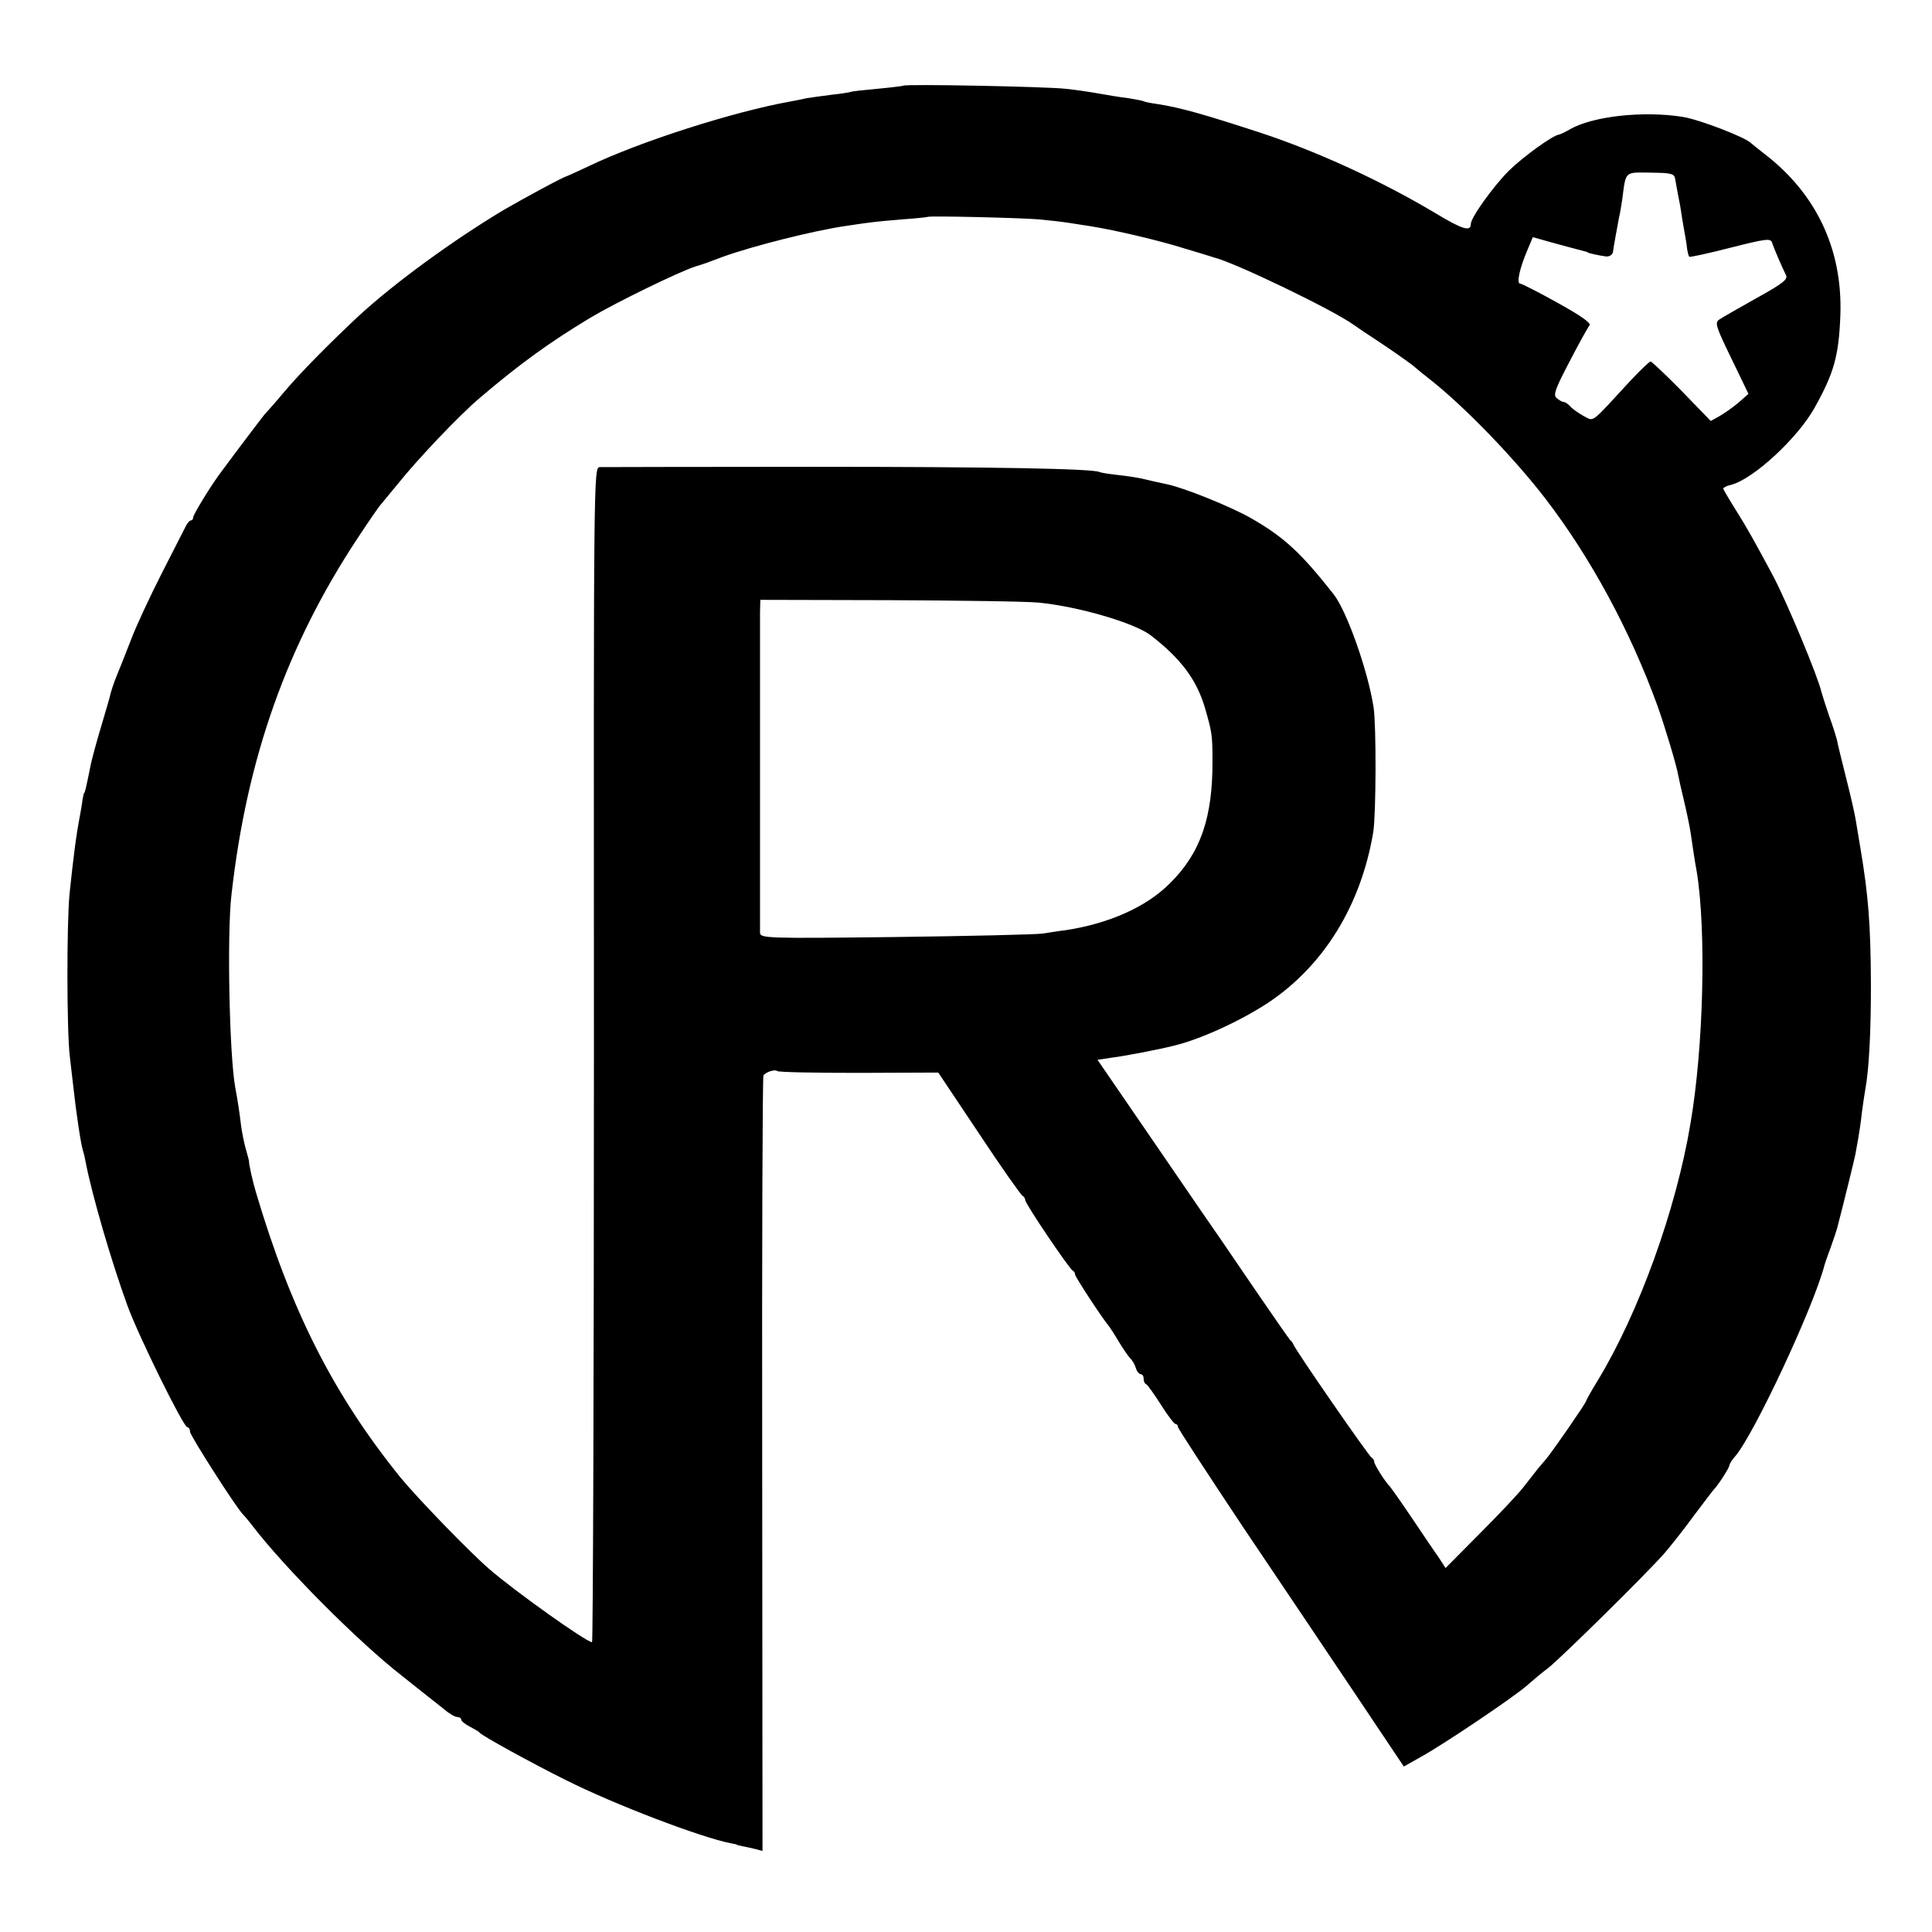 <?xml version="1.0" standalone="no"?>
<!DOCTYPE svg PUBLIC "-//W3C//DTD SVG 20010904//EN"
 "http://www.w3.org/TR/2001/REC-SVG-20010904/DTD/svg10.dtd">
<svg version="1.0" xmlns="http://www.w3.org/2000/svg"
 width="620pt" height="620pt" viewBox="0 0 620 620"
 preserveAspectRatio="xMidYMid meet">
<g transform="translate(0,620) scale(0.1,-0.1)"
fill="#000000" stroke="none">
<path d="M2899 5925 c-2 -1 -40 -6 -84 -10 -44 -4 -82 -8 -85 -10 -3 -1 -30
-6 -61 -9 -31 -4 -67 -9 -80 -11 -13 -3 -37 -8 -54 -11 -179 -32 -481 -128
-645 -207 -36 -17 -67 -31 -70 -32 -13 -3 -133 -68 -204 -109 -165 -99 -351
-235 -465 -340 -96 -90 -189 -184 -241 -246 -30 -36 -58 -67 -61 -70 -4 -4
-115 -151 -147 -195 -33 -46 -82 -127 -82 -135 0 -5 -3 -10 -7 -10 -5 0 -13
-10 -19 -23 -6 -12 -41 -80 -77 -151 -36 -71 -80 -165 -97 -210 -17 -44 -38
-97 -46 -116 -8 -19 -16 -44 -19 -55 -2 -11 -16 -58 -30 -105 -14 -47 -31
-107 -36 -135 -13 -65 -17 -80 -19 -80 -1 0 -3 -9 -5 -20 -1 -11 -5 -33 -8
-50 -13 -68 -21 -131 -34 -255 -9 -97 -9 -436 1 -520 4 -36 9 -78 11 -95 9
-83 24 -184 31 -207 3 -9 7 -26 9 -38 21 -108 82 -317 134 -460 37 -101 180
-390 192 -390 5 0 9 -7 9 -15 0 -12 153 -251 170 -265 3 -3 16 -18 29 -35 104
-136 342 -375 481 -483 58 -46 118 -94 135 -107 16 -14 35 -25 42 -25 7 0 13
-4 13 -8 0 -5 12 -15 28 -23 15 -8 29 -16 32 -20 10 -11 168 -98 275 -151 157
-79 433 -184 529 -203 11 -2 21 -4 21 -5 0 -1 9 -3 19 -5 11 -2 29 -6 41 -9
l22 -6 -1 1241 c-1 683 1 1244 4 1248 8 11 37 20 44 14 3 -4 121 -6 261 -6
l256 1 131 -196 c72 -109 135 -198 140 -200 4 -2 8 -8 8 -13 0 -12 142 -222
153 -227 4 -2 7 -7 7 -12 0 -7 84 -136 108 -165 4 -5 19 -28 32 -50 13 -22 30
-46 36 -53 7 -6 16 -21 19 -32 3 -11 11 -20 16 -20 5 0 9 -6 9 -14 0 -8 3 -16
8 -18 4 -1 25 -31 47 -65 22 -35 43 -63 48 -63 4 0 7 -4 7 -9 0 -5 95 -150
210 -323 116 -172 279 -415 363 -540 l152 -227 55 31 c76 42 298 192 339 228
18 16 49 42 69 57 39 30 315 302 373 368 19 22 62 76 94 120 33 44 62 82 65
85 13 13 50 70 50 78 0 4 8 17 18 28 60 69 252 479 287 614 2 8 12 35 21 60 9
25 18 52 20 60 20 77 55 219 58 235 2 11 6 34 9 50 3 17 9 55 12 85 4 30 9 63
11 74 12 65 18 184 18 336 -1 196 -8 285 -34 440 -5 30 -12 71 -15 90 -3 19
-17 80 -31 135 -14 55 -27 109 -29 120 -3 12 -14 48 -26 80 -11 33 -22 67 -24
75 -11 49 -110 286 -154 370 -59 110 -85 157 -121 214 -22 35 -40 66 -40 68 0
3 11 9 25 12 71 18 213 149 268 247 63 113 78 167 83 299 7 211 -78 390 -246
518 -19 15 -37 29 -40 32 -17 19 -168 77 -221 85 -126 20 -288 2 -361 -40 -15
-9 -31 -16 -35 -17 -20 -2 -115 -71 -161 -116 -49 -49 -122 -150 -122 -171 0
-25 -26 -18 -112 34 -176 105 -381 199 -563 259 -181 59 -254 80 -330 92 -22
3 -42 7 -45 9 -3 2 -26 6 -50 10 -25 3 -67 10 -95 15 -27 5 -75 12 -105 15
-59 7 -516 16 -521 10z m2477 -300 c2 -11 6 -36 10 -55 4 -19 8 -42 9 -50 1
-8 5 -33 9 -55 4 -22 9 -50 10 -63 2 -12 5 -24 7 -26 2 -2 62 11 132 29 115
29 129 31 134 16 6 -19 32 -79 44 -103 8 -14 -8 -27 -93 -74 -57 -32 -111 -63
-120 -69 -16 -10 -12 -22 38 -125 l55 -114 -33 -29 c-18 -15 -45 -34 -61 -43
l-27 -15 -93 96 c-51 52 -97 95 -100 95 -4 0 -33 -28 -65 -62 -132 -143 -115
-130 -150 -113 -16 9 -35 22 -42 30 -7 8 -17 15 -22 15 -5 0 -15 6 -23 13 -11
10 -4 29 42 117 30 58 59 110 64 116 6 7 -28 31 -102 72 -61 34 -116 62 -121
62 -12 0 -1 50 23 106 l18 43 53 -15 c54 -15 81 -22 108 -29 8 -2 15 -4 15 -5
0 -2 36 -10 59 -13 10 -1 20 5 22 13 1 8 5 32 9 54 4 21 9 48 11 60 3 11 7 37
10 56 12 92 6 87 91 86 68 -1 76 -3 79 -21z m-2042 -129 c33 -3 76 -8 95 -11
20 -3 52 -8 71 -11 81 -13 221 -46 300 -71 47 -14 90 -27 95 -29 67 -16 386
-170 450 -217 5 -4 44 -30 85 -57 41 -27 87 -60 103 -72 15 -13 41 -34 59 -48
110 -87 269 -252 368 -381 145 -189 272 -424 359 -664 25 -70 61 -191 66 -220
2 -11 10 -47 18 -80 8 -33 18 -80 22 -105 9 -61 14 -95 20 -127 31 -190 22
-563 -20 -808 -46 -277 -166 -608 -297 -824 -21 -34 -38 -65 -38 -67 0 -3 -26
-42 -57 -87 -63 -90 -63 -90 -96 -128 -12 -15 -33 -42 -47 -60 -14 -19 -76
-85 -138 -147 l-113 -114 -22 34 c-13 18 -52 76 -87 128 -35 52 -67 97 -70
100 -13 12 -50 70 -50 79 0 5 -4 11 -8 13 -8 3 -244 344 -251 363 -2 5 -7 12
-11 15 -3 3 -52 73 -108 155 -56 83 -109 159 -116 170 -8 11 -100 145 -204
297 l-190 277 47 7 c41 5 160 28 201 39 86 21 215 81 301 138 178 119 297 313
336 547 9 57 10 341 1 400 -18 117 -86 310 -129 364 -105 133 -158 182 -264
243 -65 37 -213 97 -270 109 -19 4 -60 13 -85 19 -14 3 -47 8 -75 11 -27 3
-52 7 -56 9 -18 11 -345 17 -924 17 -363 0 -669 -1 -680 -1 -20 -1 -20 -8 -19
-1886 0 -1037 -3 -1885 -6 -1885 -18 0 -247 163 -329 234 -66 57 -233 230
-287 296 -215 267 -350 534 -463 915 -9 30 -23 90 -22 100 0 2 -5 19 -10 37
-5 18 -12 51 -15 73 -5 42 -11 83 -19 125 -19 105 -27 495 -12 620 49 436 177
798 404 1142 35 53 69 103 76 110 6 7 30 36 52 63 62 78 201 225 267 280 127
108 221 176 352 255 82 49 283 147 338 165 30 9 35 11 88 31 94 34 291 84 395
99 86 13 98 14 180 21 44 3 81 7 82 8 5 4 298 -3 357 -8z m1 -1230 c128 -13
306 -65 358 -105 97 -75 147 -142 174 -233 22 -77 24 -86 24 -168 1 -183 -38
-297 -136 -394 -75 -76 -196 -130 -335 -151 -19 -2 -53 -8 -75 -11 -22 -3
-235 -8 -472 -11 -416 -5 -433 -4 -434 14 0 25 0 978 0 1028 l1 40 412 -1
c227 -1 445 -4 483 -8z"/>
</g>
</svg>
